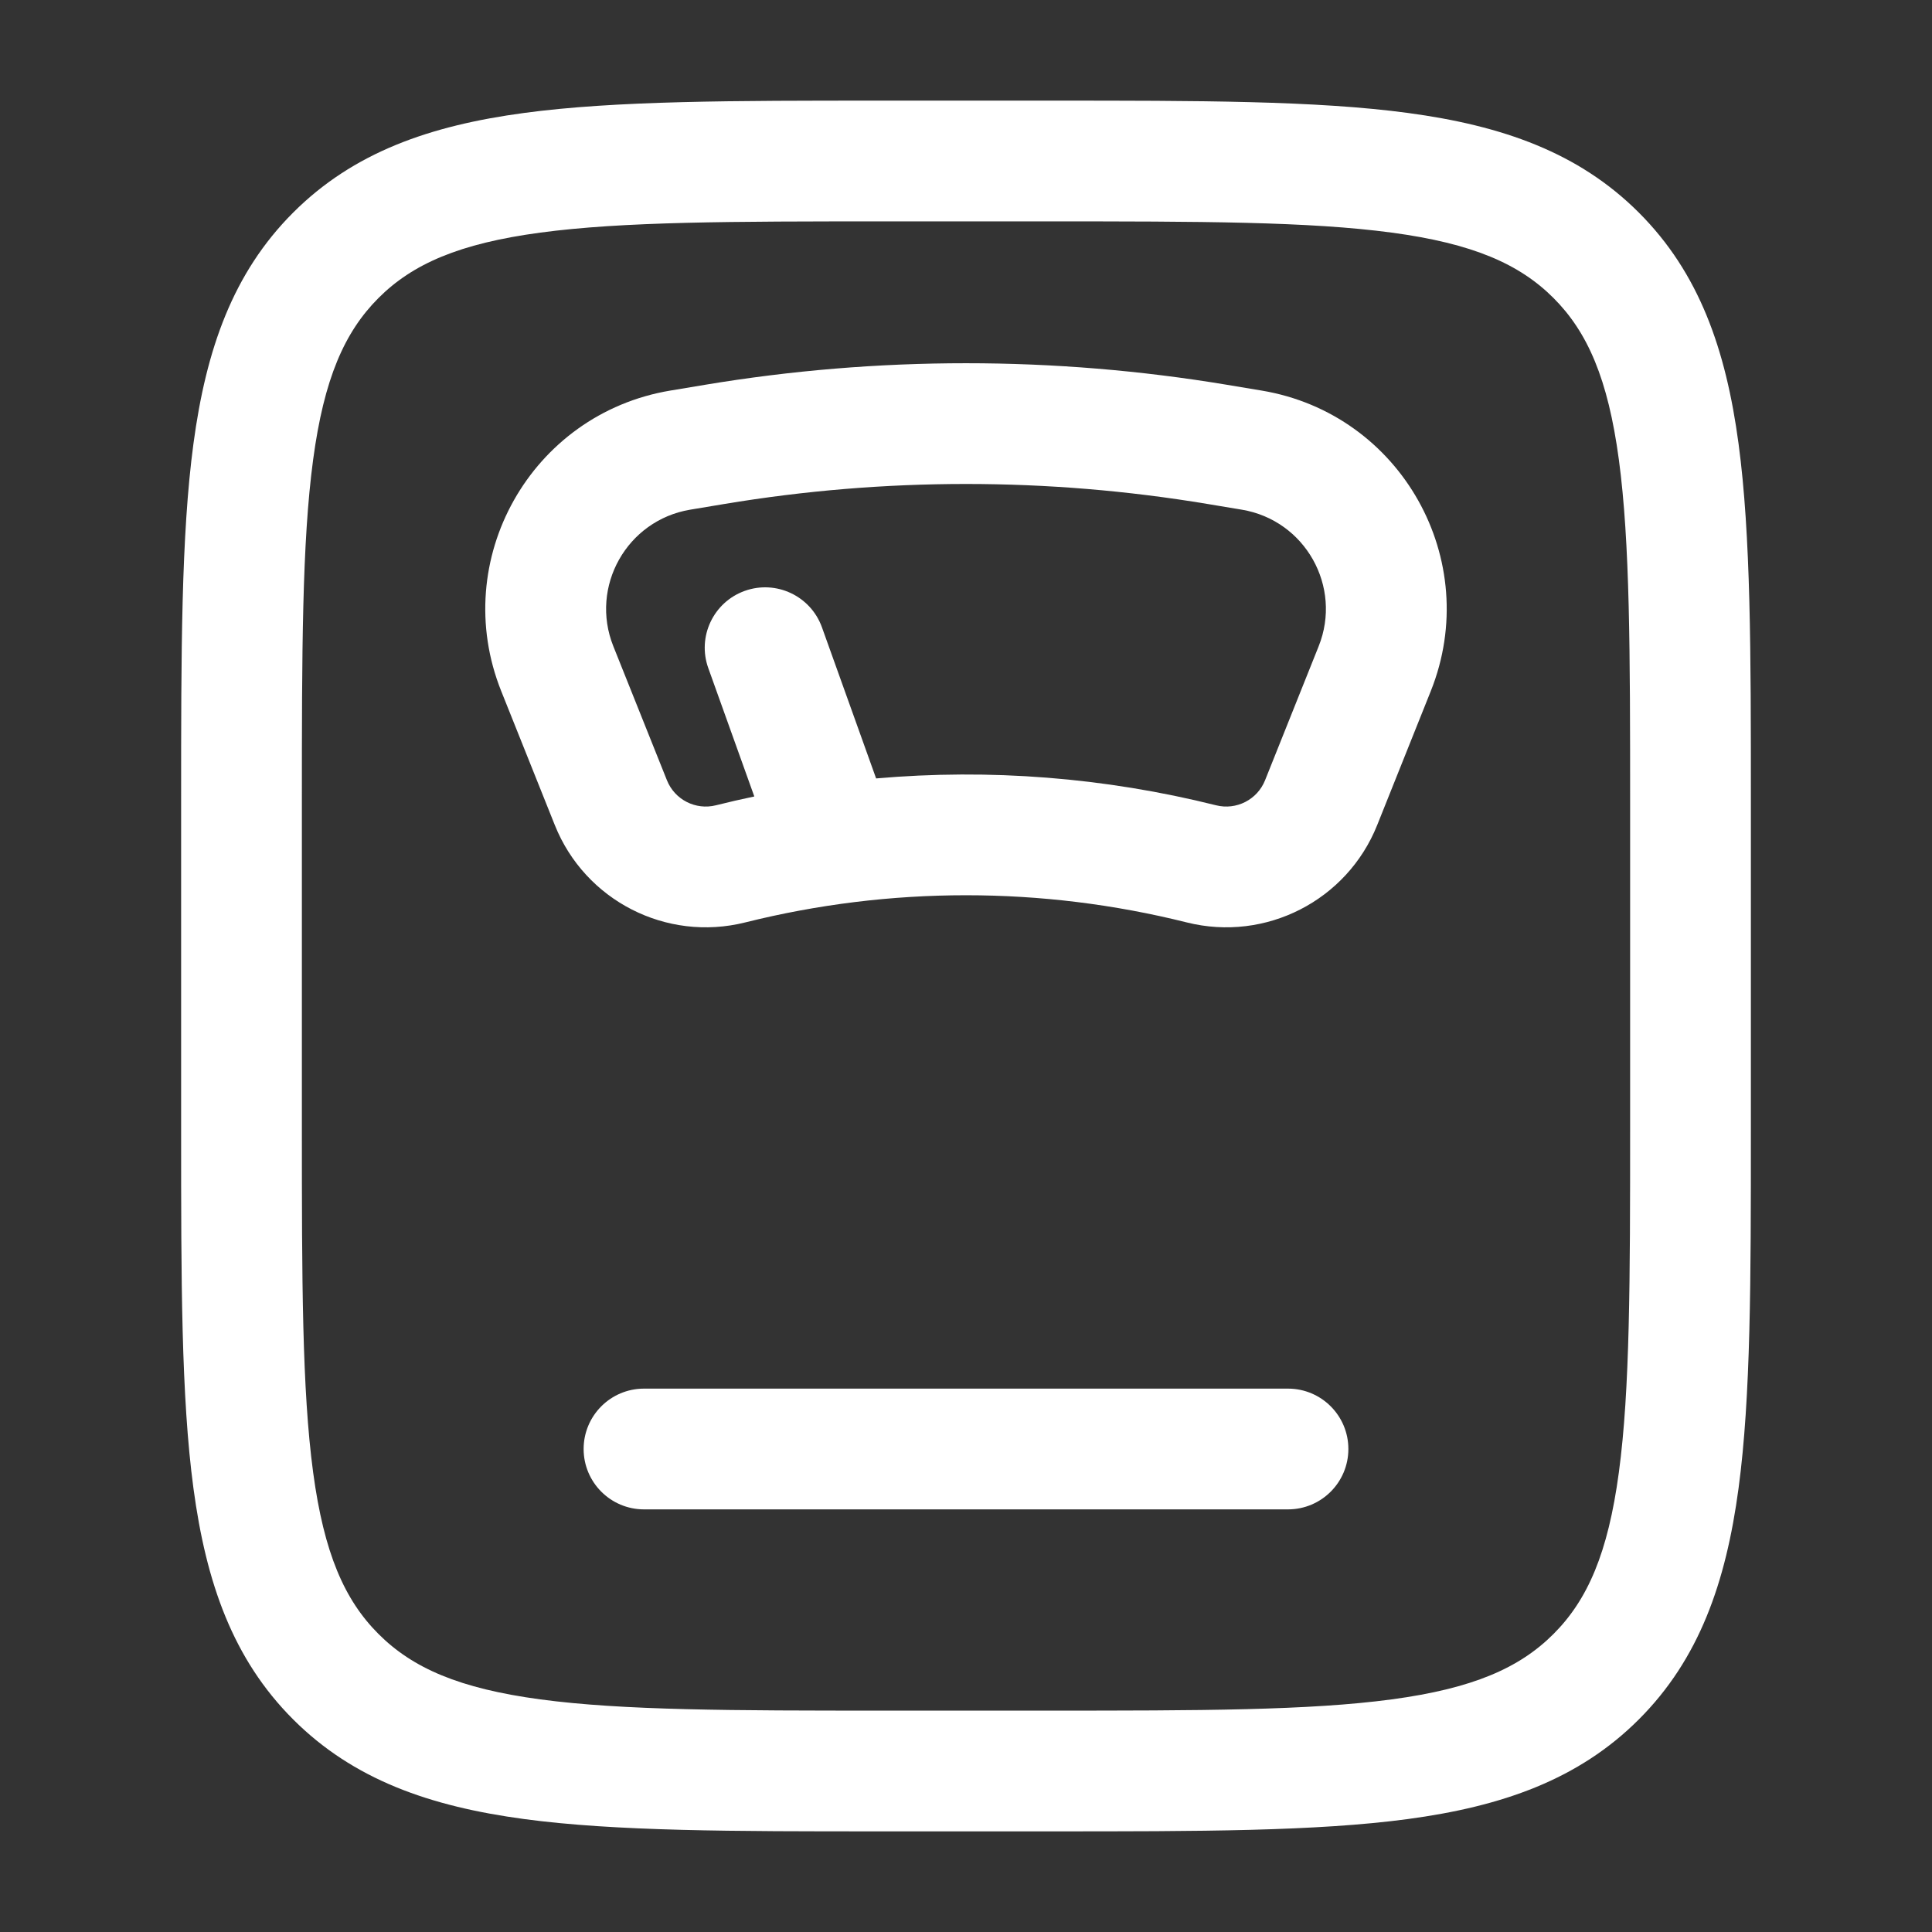 <svg xmlns="http://www.w3.org/2000/svg" width="128" height="128" viewBox="0 0 128 128" fill="none"><rect x="0" y="0" width="128" height="128" fill="#333333" stroke="none"/><path fill-rule="evenodd" clip-rule="evenodd" d="M58.366 6.667H69.634C79.436 6.667 87.199 6.666 93.275 7.483C99.528 8.324 104.589 10.095 108.58 14.087C112.571 18.078 114.343 23.139 115.183 29.392C116 35.468 116 43.231 116 53.032V74.968C116 84.769 116 92.532 115.183 98.608C114.343 104.861 112.571 109.922 108.58 113.913C104.589 117.905 99.528 119.676 93.275 120.517C87.199 121.333 79.436 121.333 69.634 121.333H58.366C48.564 121.333 40.801 121.333 34.725 120.517C28.472 119.676 23.411 117.905 19.42 113.913C15.429 109.922 13.657 104.861 12.817 98.608C12 92.532 12 84.769 12 74.968V53.032C12 43.231 12 35.468 12.817 29.392C13.657 23.139 15.429 18.078 19.42 14.087C23.411 10.095 28.472 8.324 34.725 7.483C40.801 6.666 48.564 6.667 58.366 6.667ZM35.791 15.412C30.425 16.133 27.334 17.486 25.077 19.743C22.82 22.001 21.467 25.092 20.745 30.458C20.009 35.939 20 43.164 20 53.333V74.667C20 84.836 20.009 92.061 20.745 97.542C21.467 102.908 22.82 105.999 25.077 108.256C27.334 110.514 30.425 111.866 35.791 112.588C41.272 113.325 48.497 113.333 58.667 113.333H69.333C79.503 113.333 86.728 113.325 92.209 112.588C97.575 111.866 100.666 110.514 102.923 108.256C105.18 105.999 106.533 102.908 107.255 97.542C107.992 92.061 108 84.836 108 74.667V53.333C108 43.164 107.992 35.939 107.255 30.458C106.533 25.092 105.18 22.001 102.923 19.743C100.666 17.486 97.575 16.133 92.209 15.412C86.728 14.675 79.503 14.667 69.333 14.667H58.667C48.497 14.667 41.272 14.675 35.791 15.412ZM46.683 25.498C58.149 23.587 69.851 23.587 81.317 25.498L83.586 25.876C92.821 27.415 98.269 37.096 94.792 45.79L91.242 54.665C89.242 59.666 83.855 62.42 78.63 61.114C69.024 58.712 58.976 58.712 49.37 61.114C44.145 62.42 38.758 59.666 36.758 54.665L33.208 45.79C29.73 37.096 35.179 27.415 44.414 25.876L46.683 25.498ZM80.001 33.389C69.407 31.623 58.593 31.623 47.998 33.389L45.73 33.767C41.532 34.467 39.055 38.867 40.636 42.819L44.186 51.694C44.7 52.98 46.086 53.689 47.43 53.353C48.275 53.141 49.124 52.946 49.975 52.768L46.926 44.263C46.18 42.184 47.262 39.894 49.341 39.148C51.421 38.402 53.711 39.484 54.457 41.563L58.045 51.573C65.575 50.914 73.188 51.507 80.57 53.353C81.914 53.689 83.3 52.98 83.814 51.694L87.364 42.819C88.945 38.867 86.469 34.467 82.27 33.767L80.001 33.389ZM38.667 96C38.667 93.791 40.458 92 42.667 92H85.333C87.543 92 89.333 93.791 89.333 96C89.333 98.209 87.543 100 85.333 100H42.667C40.458 100 38.667 98.209 38.667 96Z" fill="white"></path></svg>